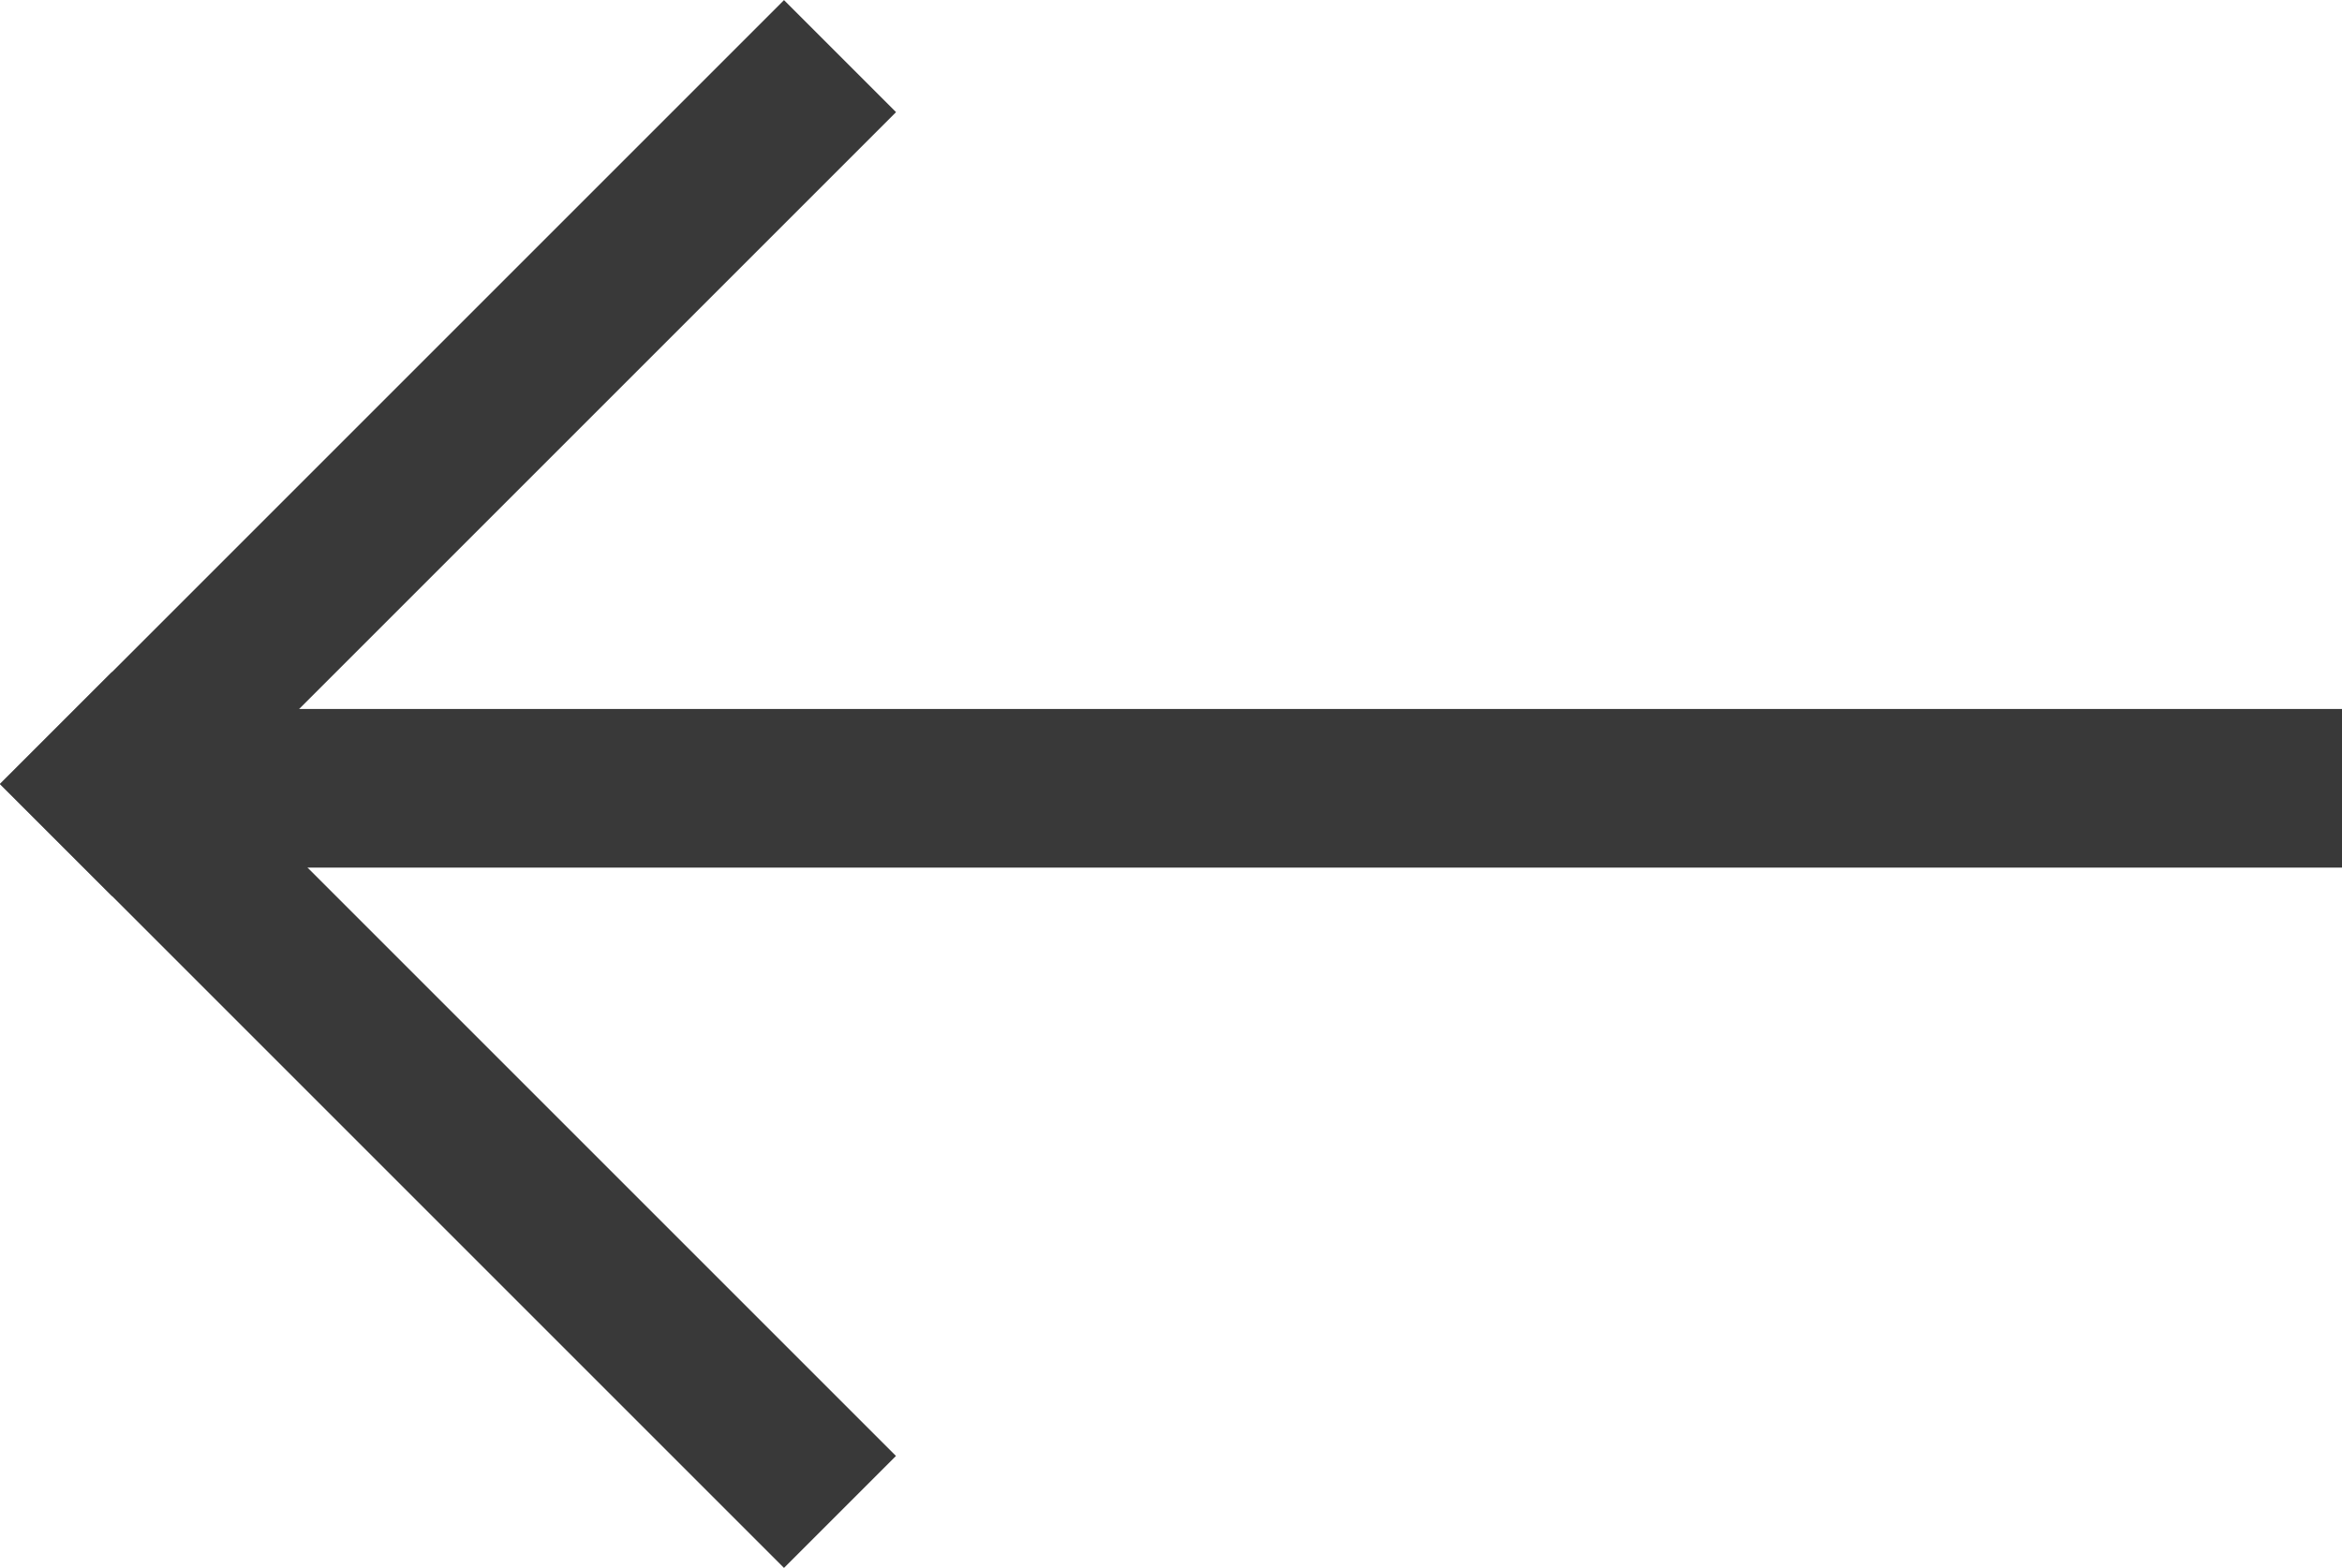 <svg xmlns="http://www.w3.org/2000/svg" width="22.688" height="15.191" viewBox="0 0 22.688 15.191">
  <g id="Grupo_1152" data-name="Grupo 1152" transform="translate(0 15.191) rotate(-90)">
    <g id="Grupo_1151" data-name="Grupo 1151">
      <rect id="Retângulo_8" data-name="Retângulo 8" width="10.741" height="1.535" transform="translate(7.595 0) rotate(45)" fill="#393939"/>
      <rect id="Retângulo_9" data-name="Retângulo 9" width="10.741" height="1.534" transform="translate(0 7.595) rotate(-45)" fill="#393939"/>
    </g>
    <rect id="Retângulo_1793" data-name="Retângulo 1793" width="1.537" height="20.983" transform="translate(6.785 1.705)" fill="#393939"/>
  </g>
</svg>
